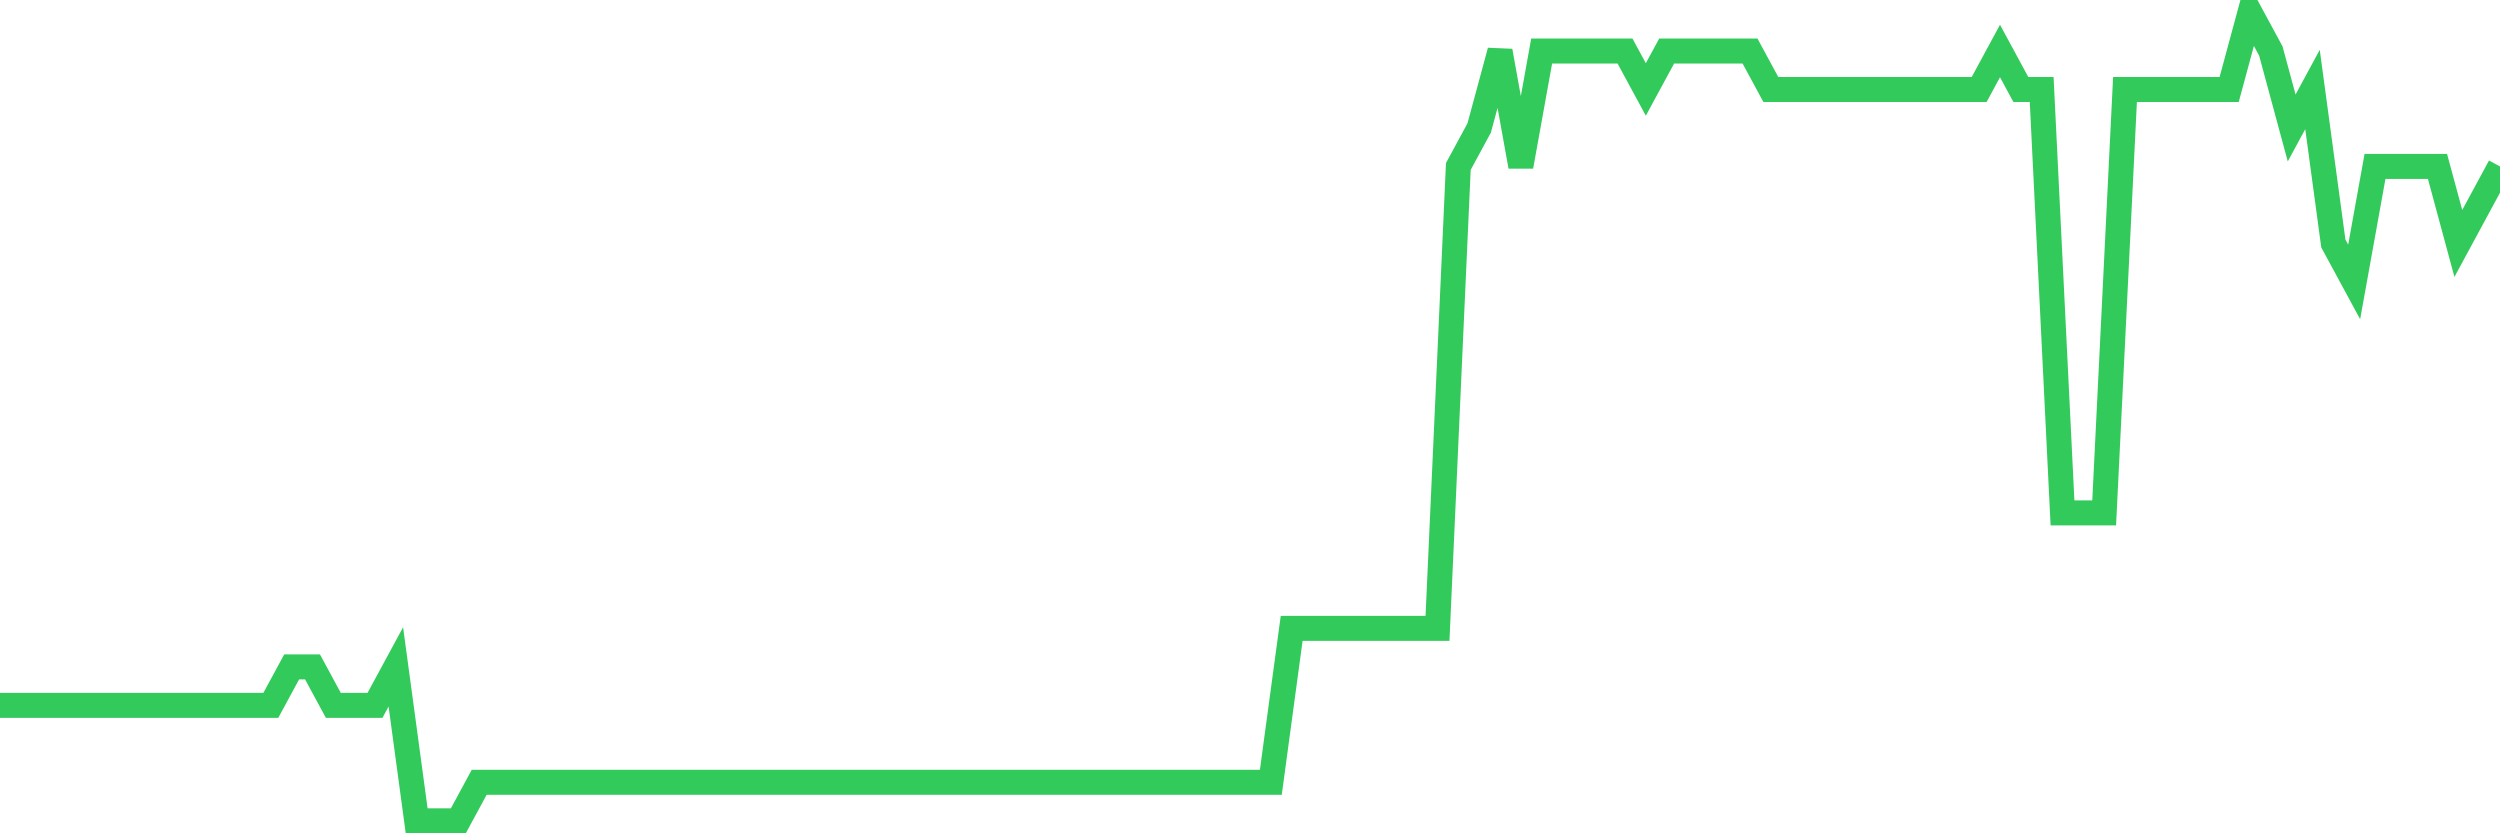 <svg
  xmlns="http://www.w3.org/2000/svg"
  xmlns:xlink="http://www.w3.org/1999/xlink"
  width="120"
  height="40"
  viewBox="0 0 120 40"
  preserveAspectRatio="none"
>
  <polyline
    points="0,33.857 1,33.857 2,33.857 3,33.857 4,33.857 5,33.857 6,33.857 7,33.857 8,33.857 9,33.857 10,33.857 11,33.857 12,33.857 13,33.857 14,32.01 15,32.01 16,33.857 17,33.857 18,33.857 19,32.01 20,39.4 21,39.4 22,39.4 23,37.552 24,37.552 25,37.552 26,37.552 27,37.552 28,37.552 29,37.552 30,37.552 31,37.552 32,37.552 33,37.552 34,37.552 35,37.552 36,37.552 37,37.552 38,37.552 39,37.552 40,37.552 41,37.552 42,37.552 43,37.552 44,37.552 45,37.552 46,37.552 47,37.552 48,37.552 49,37.552 50,37.552 51,37.552 52,37.552 53,37.552 54,37.552 55,37.552 56,37.552 57,37.552 58,37.552 59,37.552 60,37.552 61,37.552 62,30.162 63,30.162 64,30.162 65,30.162 66,30.162 67,30.162 68,30.162 69,30.162 70,7.99 71,6.143 72,2.448 73,7.99 74,2.448 75,2.448 76,2.448 77,2.448 78,2.448 79,4.295 80,2.448 81,2.448 82,2.448 83,2.448 84,2.448 85,4.295 86,4.295 87,4.295 88,4.295 89,4.295 90,4.295 91,4.295 92,4.295 93,4.295 94,4.295 95,4.295 96,2.448 97,4.295 98,4.295 99,24.619 100,24.619 101,24.619 102,4.295 103,4.295 104,4.295 105,4.295 106,4.295 107,4.295 108,0.6 109,2.448 110,6.143 111,4.295 112,11.686 113,13.533 114,7.99 115,7.99 116,7.99 117,7.99 118,11.686 119,9.838 120,7.99"
    fill="none"
    stroke="#32ca5b"
    stroke-width="1.2"
  >
  </polyline>
</svg>